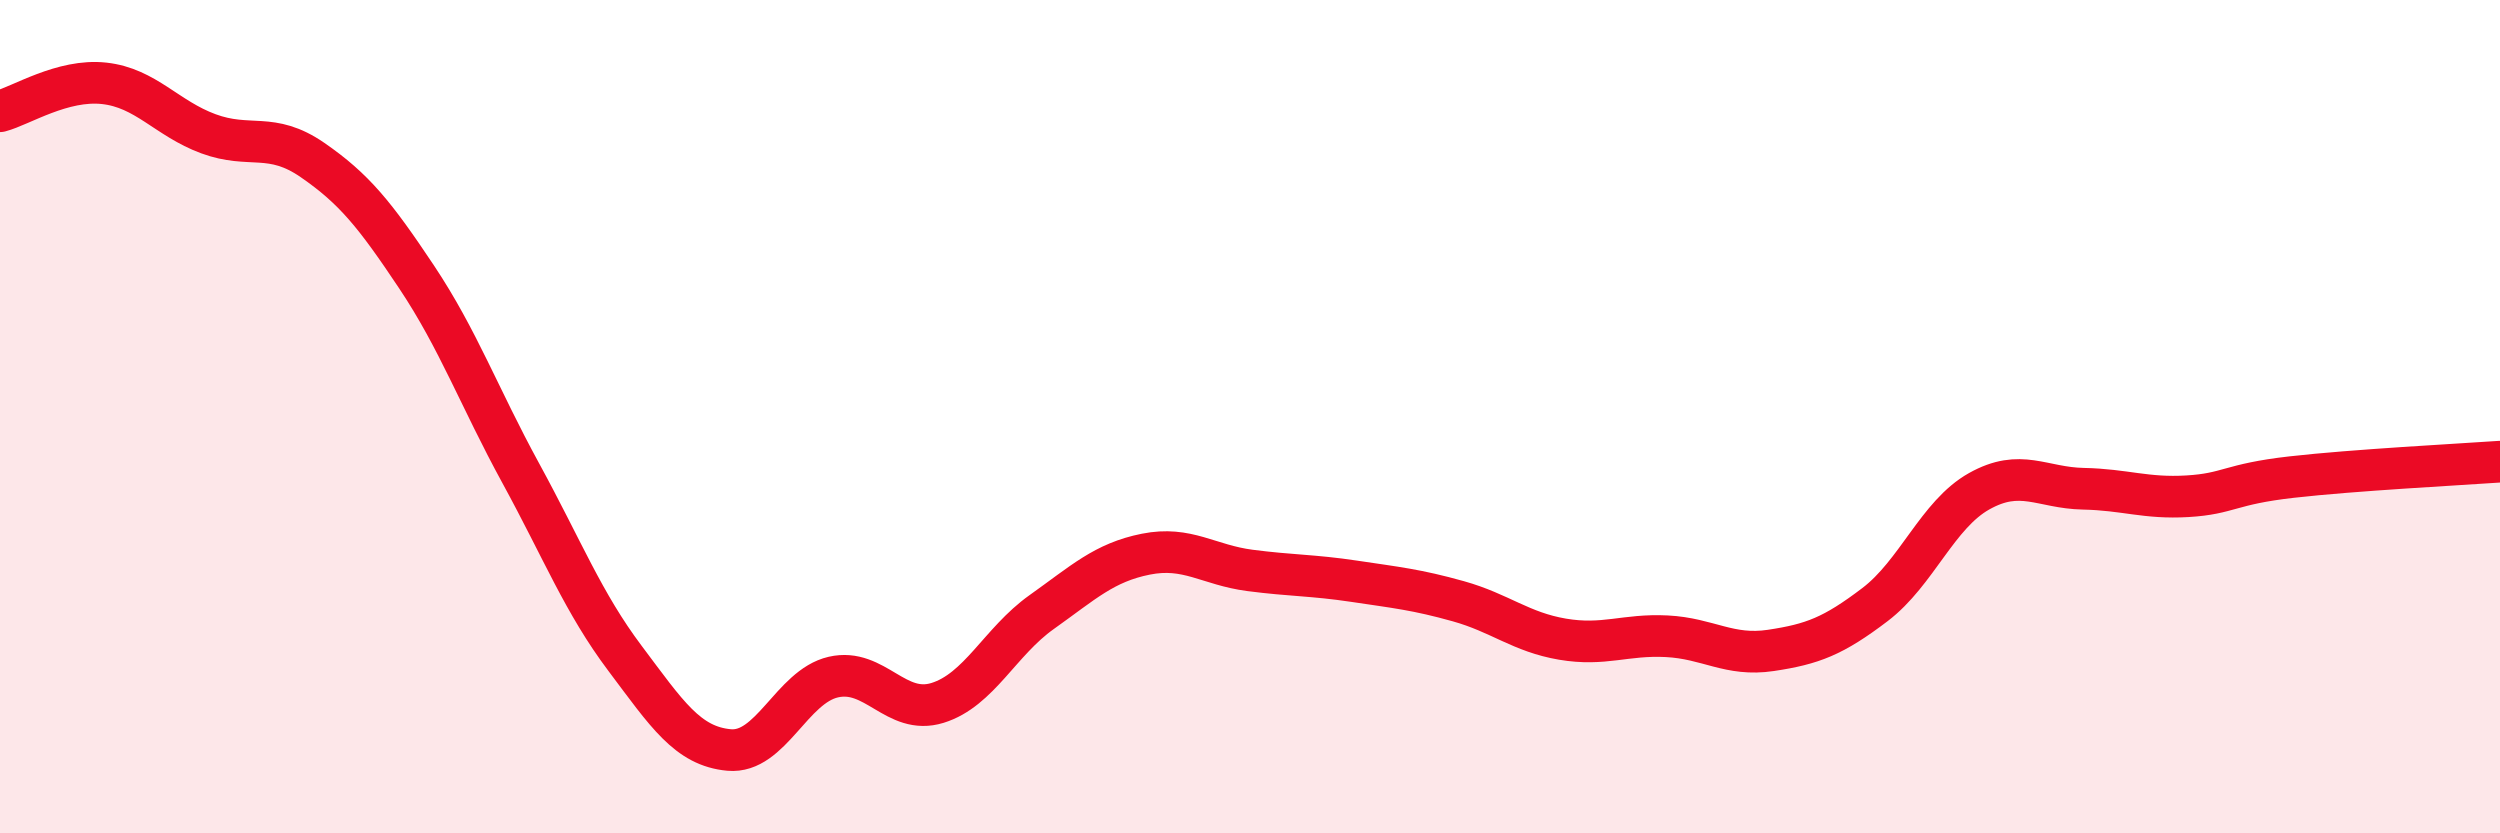
    <svg width="60" height="20" viewBox="0 0 60 20" xmlns="http://www.w3.org/2000/svg">
      <path
        d="M 0,2.67 C 0.5,2.54 1.5,1.89 2.5,2 C 3.5,2.11 4,2.84 5,3.21 C 6,3.58 6.5,3.15 7.5,3.84 C 8.5,4.53 9,5.15 10,6.65 C 11,8.15 11.5,9.53 12.5,11.36 C 13.5,13.19 14,14.47 15,15.8 C 16,17.13 16.5,17.91 17.5,18 C 18.5,18.09 19,16.48 20,16.25 C 21,16.02 21.5,17.18 22.5,16.87 C 23.5,16.56 24,15.4 25,14.69 C 26,13.98 26.5,13.5 27.5,13.3 C 28.5,13.1 29,13.56 30,13.69 C 31,13.82 31.5,13.8 32.5,13.95 C 33.5,14.1 34,14.15 35,14.43 C 36,14.71 36.5,15.17 37.5,15.34 C 38.5,15.51 39,15.22 40,15.27 C 41,15.32 41.5,15.76 42.5,15.61 C 43.5,15.46 44,15.27 45,14.51 C 46,13.75 46.5,12.35 47.5,11.79 C 48.5,11.23 49,11.71 50,11.73 C 51,11.75 51.5,11.97 52.5,11.91 C 53.5,11.85 53.5,11.62 55,11.45 C 56.5,11.28 59,11.15 60,11.08L60 20L0 20Z"
        fill="#EB0A25"
        opacity="0.1"
        stroke-linecap="round"
        stroke-linejoin="round"
      />
      <path
        d="M 0,2.67 C 0.5,2.54 1.5,1.89 2.5,2 C 3.5,2.11 4,2.84 5,3.21 C 6,3.58 6.5,3.15 7.5,3.84 C 8.5,4.53 9,5.15 10,6.65 C 11,8.15 11.5,9.53 12.5,11.36 C 13.5,13.19 14,14.47 15,15.8 C 16,17.13 16.5,17.91 17.5,18 C 18.5,18.09 19,16.48 20,16.25 C 21,16.02 21.5,17.18 22.5,16.87 C 23.5,16.56 24,15.4 25,14.69 C 26,13.98 26.5,13.5 27.5,13.3 C 28.5,13.1 29,13.56 30,13.69 C 31,13.82 31.5,13.8 32.5,13.95 C 33.5,14.1 34,14.15 35,14.43 C 36,14.71 36.5,15.17 37.5,15.34 C 38.5,15.51 39,15.22 40,15.27 C 41,15.32 41.5,15.76 42.5,15.61 C 43.5,15.46 44,15.27 45,14.51 C 46,13.75 46.5,12.35 47.5,11.79 C 48.5,11.23 49,11.71 50,11.73 C 51,11.75 51.5,11.97 52.5,11.91 C 53.5,11.85 53.5,11.62 55,11.45 C 56.5,11.28 59,11.15 60,11.08"
        stroke="#EB0A25"
        stroke-width="1"
        fill="none"
        stroke-linecap="round"
        stroke-linejoin="round"
      />
    </svg>
  